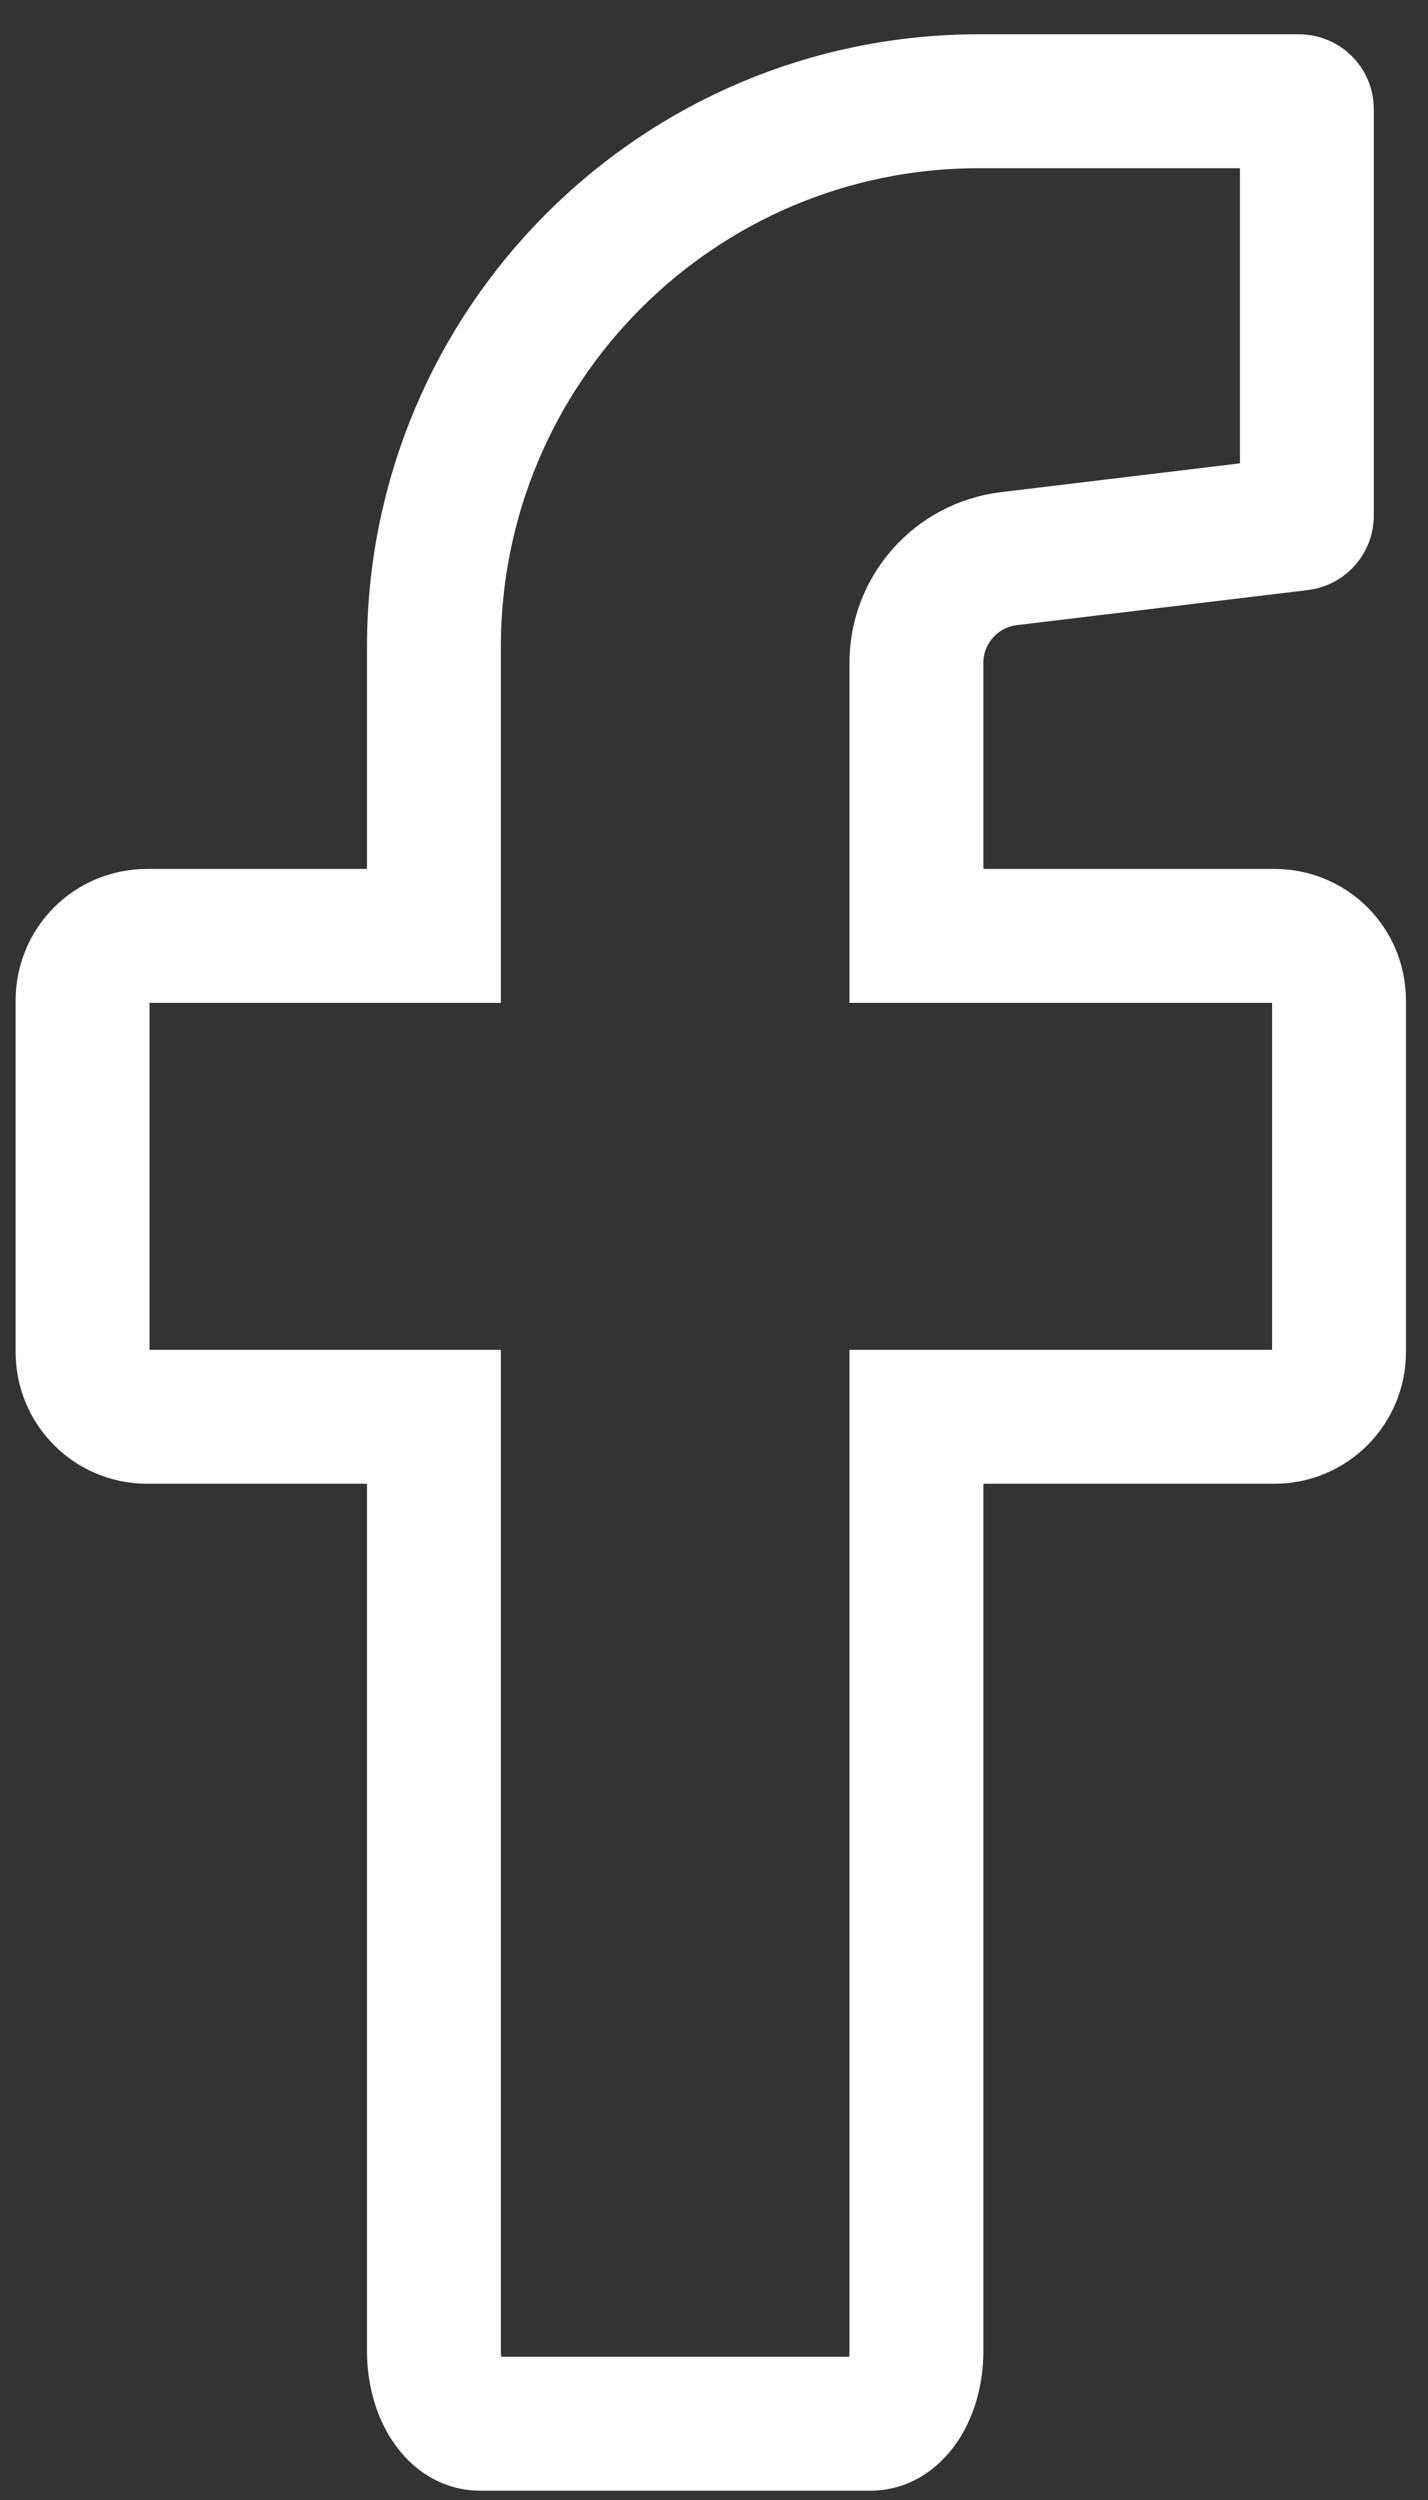 <svg width="16" height="28" viewBox="0 0 16 28" fill="none" xmlns="http://www.w3.org/2000/svg">
<rect x="0" y="0" width="16" height="28" fill="#333333" stroke="none"/>
<path d="M15.003 11.206V15.143C15.003 15.542 14.682 15.868 14.278 15.868H10.268V26.334C10.268 26.781 10.039 27.146 9.757 27.146H5.373C5.091 27.146 4.862 26.781 4.862 26.334V15.868H1.649C1.246 15.868 0.925 15.542 0.925 15.143V11.206C0.925 10.803 1.246 10.482 1.649 10.482H4.862V7.244C4.862 3.871 7.594 1.134 10.968 1.134H14.555C14.604 1.134 14.643 1.173 14.643 1.221V5.776C14.643 5.82 14.609 5.859 14.565 5.864L11.303 6.257C10.71 6.33 10.268 6.831 10.268 7.424V10.482H14.278C14.682 10.482 15.003 10.803 15.003 11.206Z" stroke="white" stroke-width="1.5" stroke-miterlimit="10"/>
</svg>
